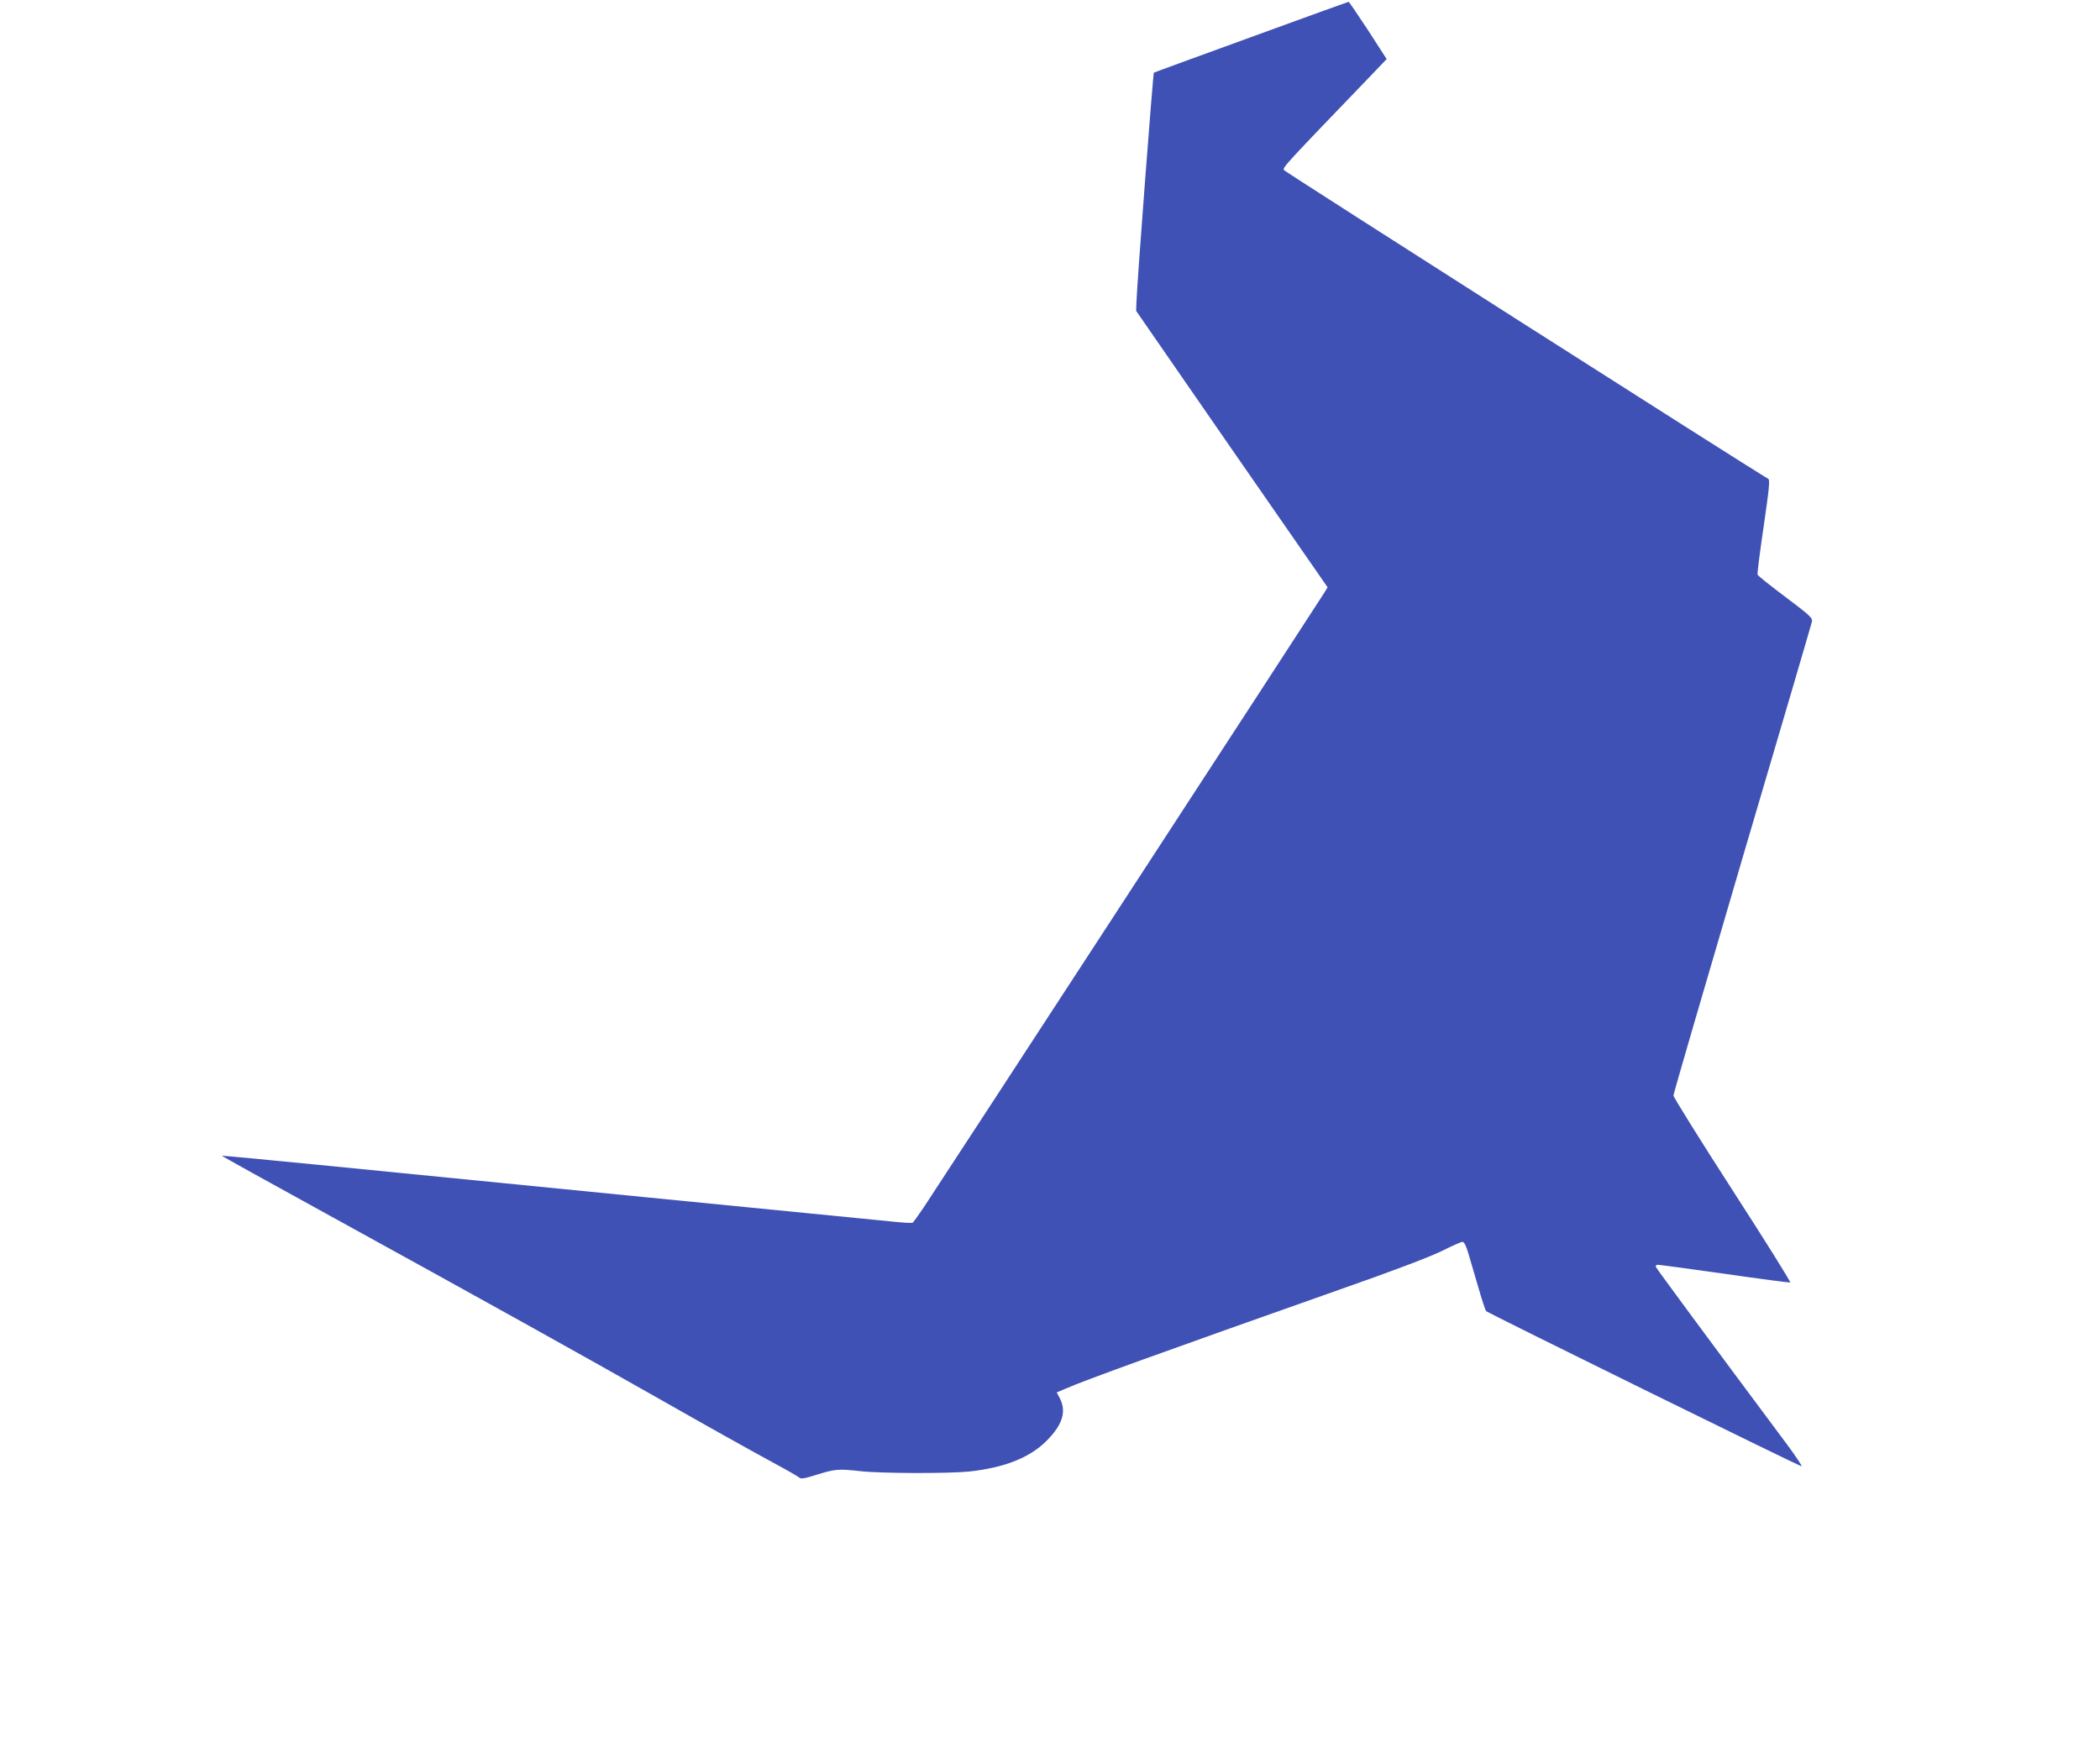<?xml version="1.0" standalone="no"?>
<!DOCTYPE svg PUBLIC "-//W3C//DTD SVG 20010904//EN"
 "http://www.w3.org/TR/2001/REC-SVG-20010904/DTD/svg10.dtd">
<svg version="1.0" xmlns="http://www.w3.org/2000/svg"
 width="1280pt" height="1062pt" viewBox="0 0 1280 1062"
 preserveAspectRatio="xMidYMid meet">
<g transform="translate(0,1062) scale(0.1,-0.1)"
fill="#3f51b5" stroke="none">
<path d="M7626 10394 c-324 -118 -591 -215 -593 -217 -5 -6 -102 -1276 -106
-1397 l-2 -55 583 -843 584 -842 -20 -33 c-25 -42 -2367 -3636 -2443 -3749
-32 -47 -62 -89 -66 -91 -5 -3 -48 -1 -98 4 -49 5 -729 72 -1510 149 -781 77
-1685 167 -2010 199 -324 32 -591 57 -593 56 -2 -1 282 -159 630 -350 956
-526 1566 -865 2057 -1144 244 -139 528 -298 630 -353 102 -55 193 -106 201
-114 13 -11 30 -8 110 17 110 34 130 36 265 21 124 -14 537 -15 663 -2 213 23
368 84 470 186 98 98 123 178 83 258 l-20 38 54 23 c115 51 608 229 1662 601
343 120 560 203 633 239 60 30 116 55 124 55 10 0 22 -24 35 -67 11 -38 38
-131 61 -208 22 -77 44 -143 48 -147 13 -13 1915 -949 1923 -946 4 2 -34 59
-85 128 -465 624 -799 1076 -803 1087 -3 8 2 13 13 13 10 0 194 -25 408 -55
214 -31 393 -54 398 -53 5 2 -153 255 -352 563 -198 307 -360 567 -360 577 0
10 189 658 419 1441 231 782 422 1433 425 1447 5 23 -10 37 -160 150 -92 69
-169 130 -171 137 -3 6 14 139 37 294 33 227 39 284 28 290 -108 62 -2946
1872 -2952 1882 -10 15 8 34 518 564 l108 113 -113 175 c-63 96 -116 174 -119
174 -3 0 -270 -97 -594 -215z"/>
</g>
</svg>
